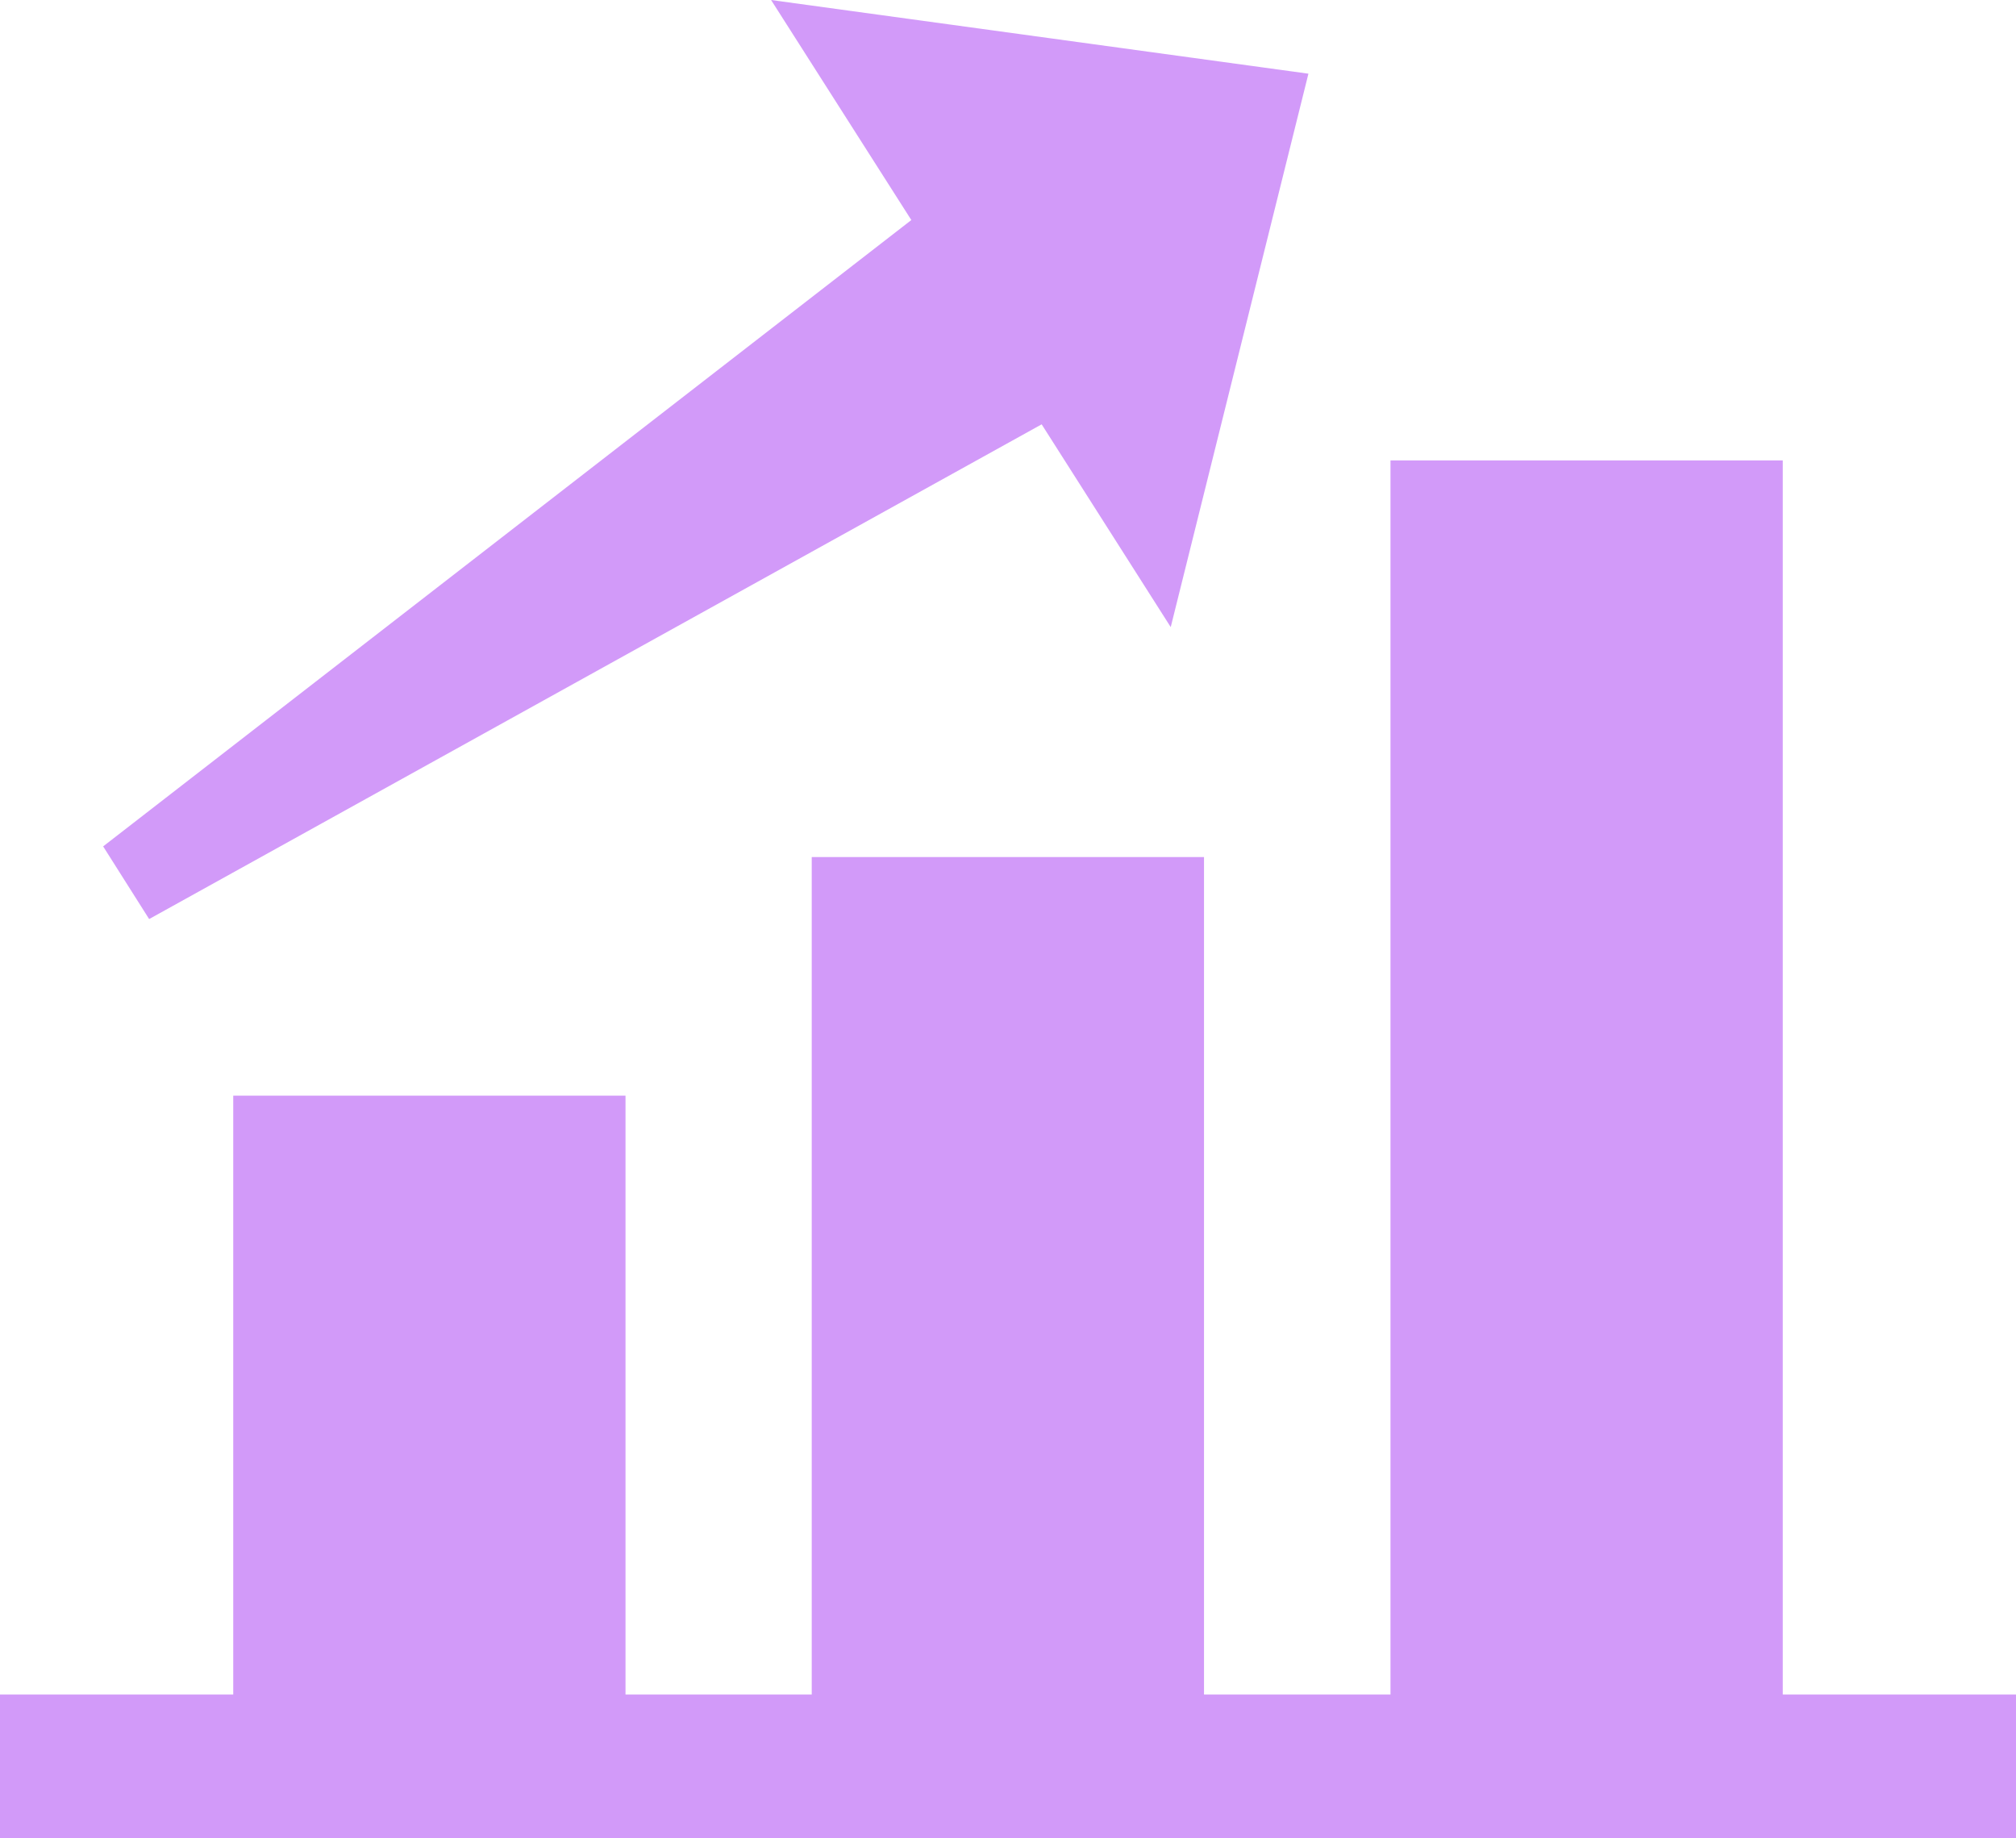 <?xml version="1.0" encoding="UTF-8"?><svg id="_レイヤー_2" xmlns="http://www.w3.org/2000/svg" viewBox="0 0 79.35 72.34"><defs><style>.cls-1{fill:#d29af9;stroke-width:0px;}</style></defs><g id="_レイヤー_3"><polygon class="cls-1" points="70.17 66.69 70.17 18.12 54.73 18.12 54.73 66.69 47.39 66.69 47.39 33.73 31.95 33.73 31.95 66.69 24.62 66.69 24.62 43.12 9.18 43.12 9.18 66.69 0 66.69 0 72.34 79.35 72.34 79.35 66.69 70.17 66.69"/><polygon class="cls-1" points="5.87 36.17 41 16.7 46.08 24.68 51.5 2.9 30.35 0 35.87 8.66 4.06 33.31 5.87 36.17"/></g></svg>